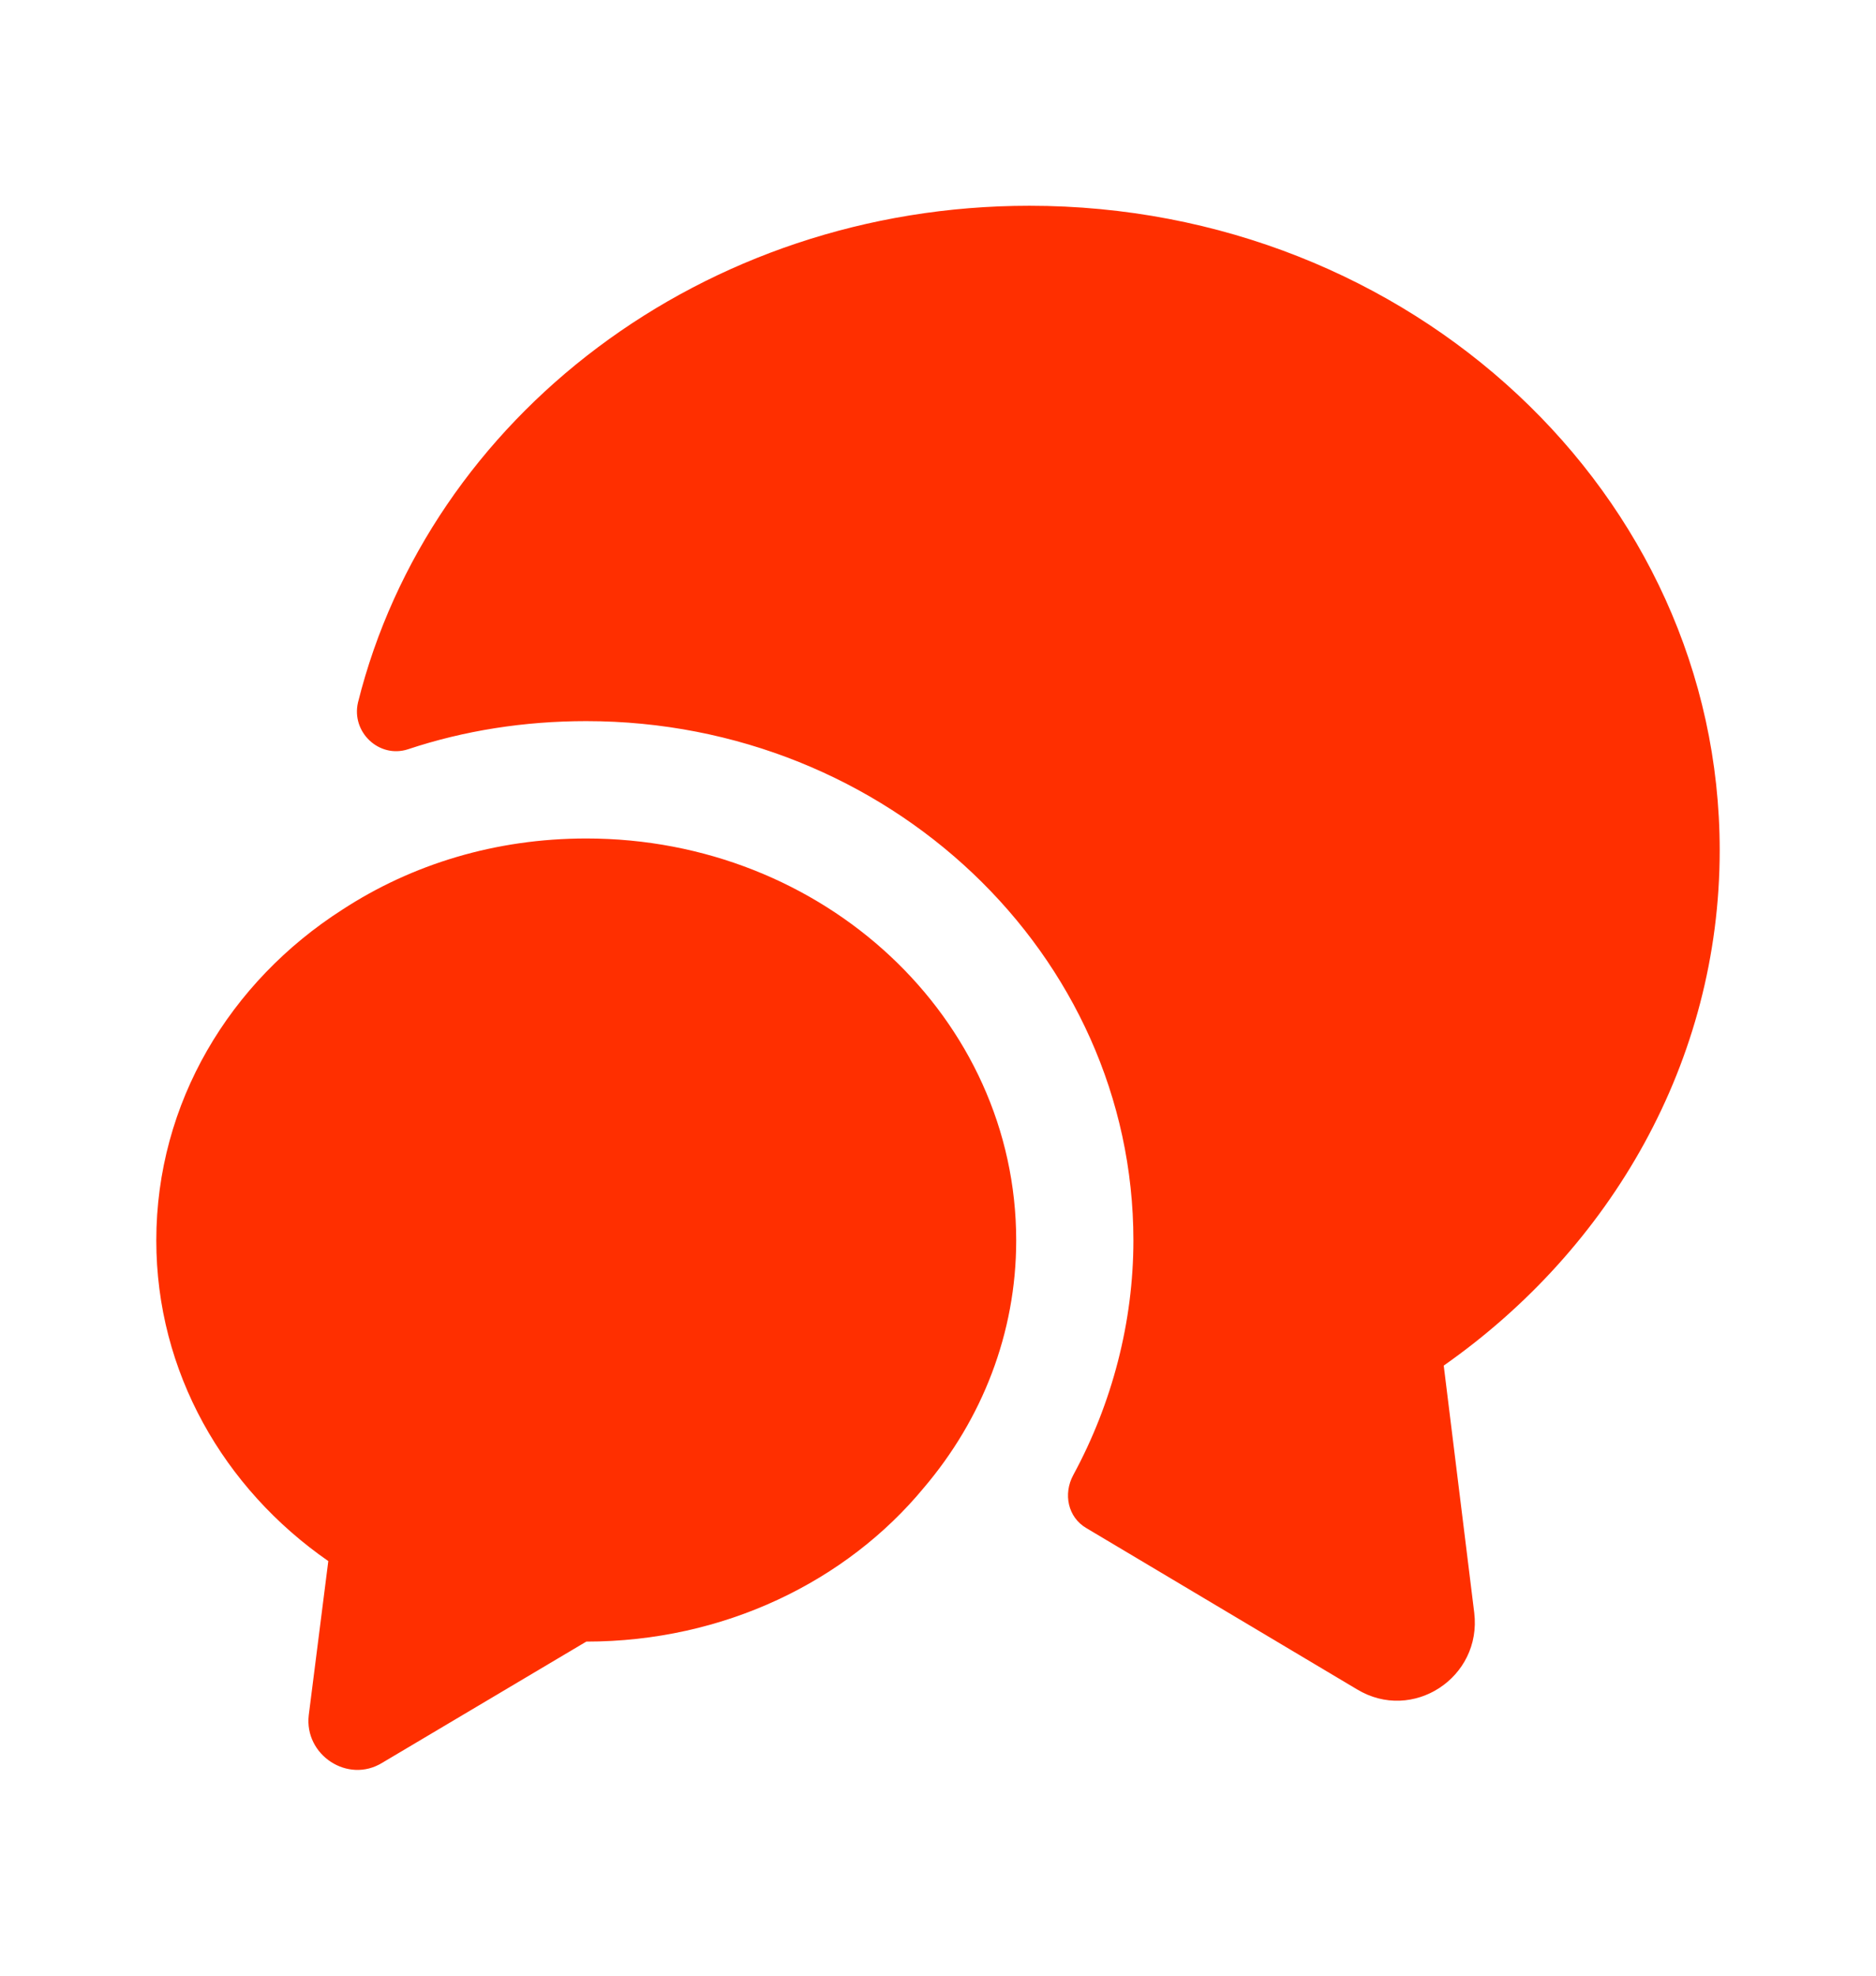 <?xml version="1.0" encoding="UTF-8"?> <svg xmlns="http://www.w3.org/2000/svg" width="19" height="20" viewBox="0 0 19 20" fill="none"><path d="M14.622 13.824L14.931 16.326C15.01 16.983 14.305 17.442 13.743 17.101L11.004 15.47C10.814 15.36 10.767 15.122 10.87 14.932C11.265 14.204 11.479 13.38 11.479 12.557C11.479 9.66 8.993 7.3 5.937 7.3C5.312 7.3 4.702 7.395 4.132 7.585C3.84 7.68 3.555 7.411 3.626 7.11C4.346 4.229 7.117 2.083 10.426 2.083C14.29 2.083 17.417 5.005 17.417 8.607C17.417 10.744 16.316 12.636 14.622 13.824Z" fill="#FF2F00"></path><path d="M10.292 12.557C10.292 13.499 9.944 14.37 9.358 15.059C8.574 16.009 7.331 16.618 5.938 16.618L3.871 17.845C3.523 18.059 3.08 17.766 3.127 17.363L3.325 15.803C2.264 15.067 1.583 13.887 1.583 12.557C1.583 11.164 2.328 9.937 3.468 9.208C4.172 8.749 5.019 8.488 5.938 8.488C8.344 8.488 10.292 10.309 10.292 12.557Z" fill="#FF2F00"></path></svg> 
